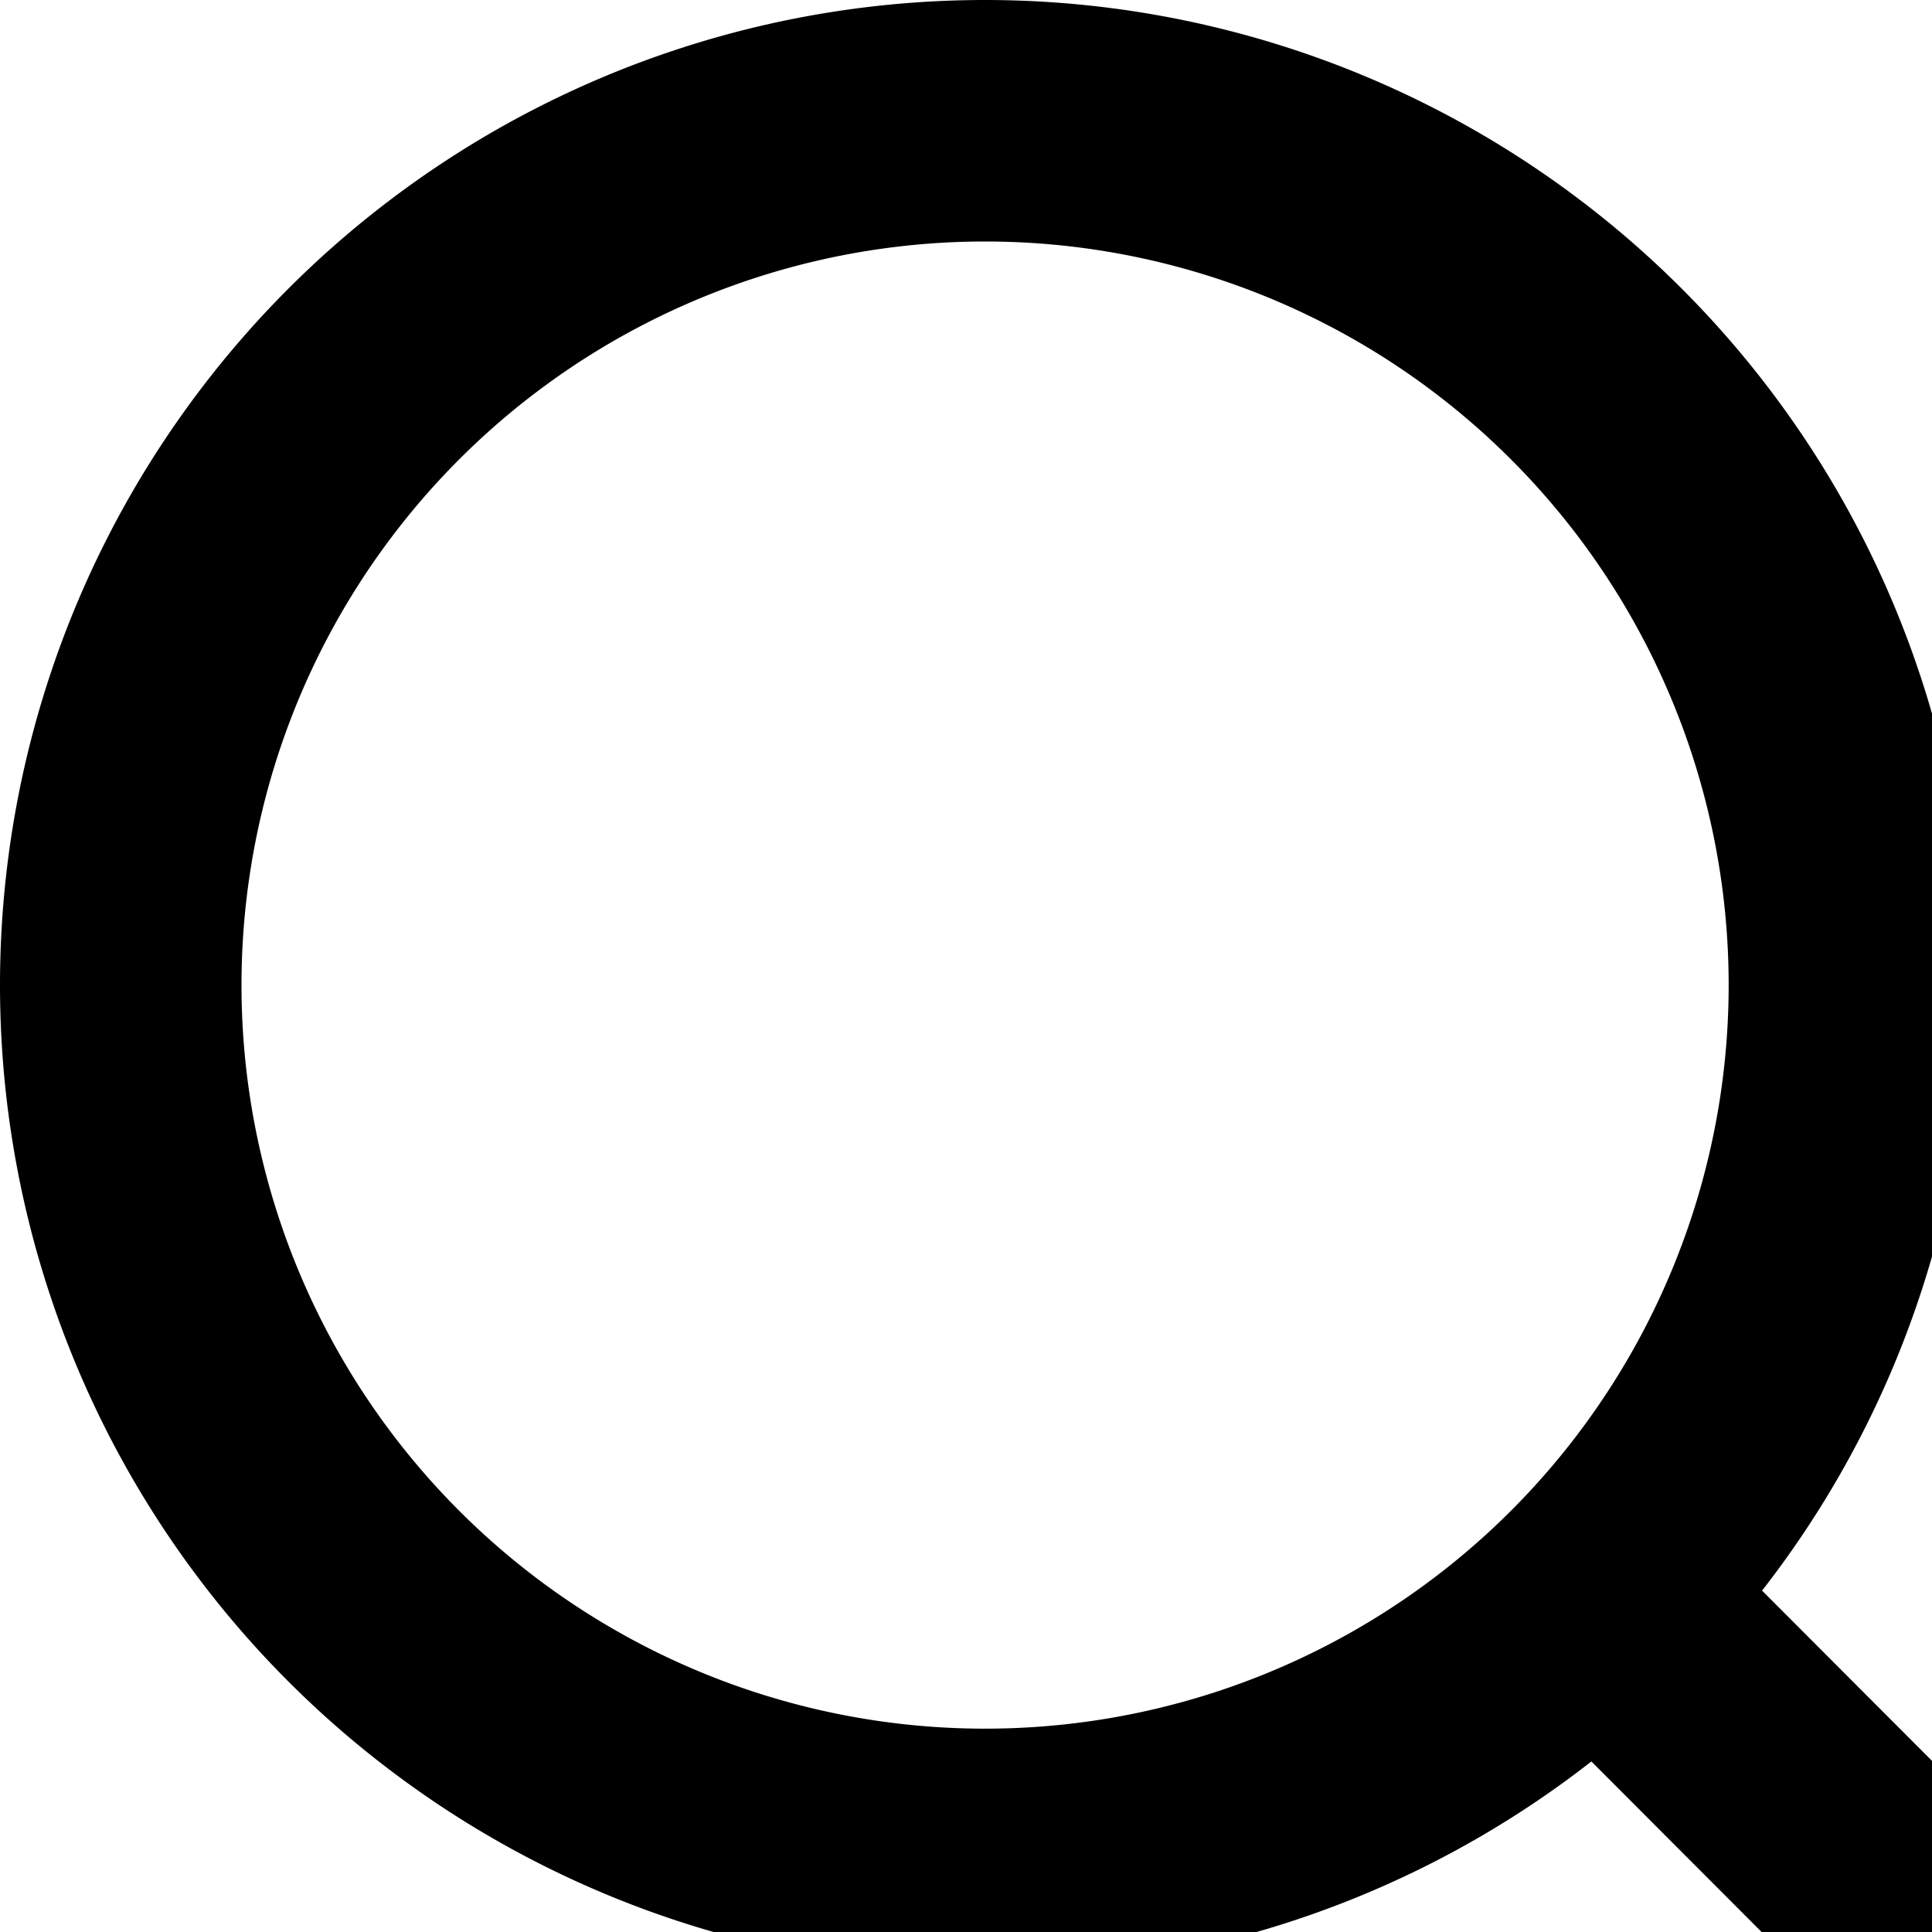 <svg xmlns="http://www.w3.org/2000/svg" width="16" height="16" viewBox="1752.531 200.5 16 16"><path d="m1769.531 217.5-3.777-3.784m2.093-5.058a7.158 7.158 0 1 1-14.316 0 7.158 7.158 0 0 1 14.316 0Z" stroke-linejoin="round" stroke-linecap="round" stroke-width="2" stroke="#000" fill="transparent" data-name="Icon akar-search"/></svg>